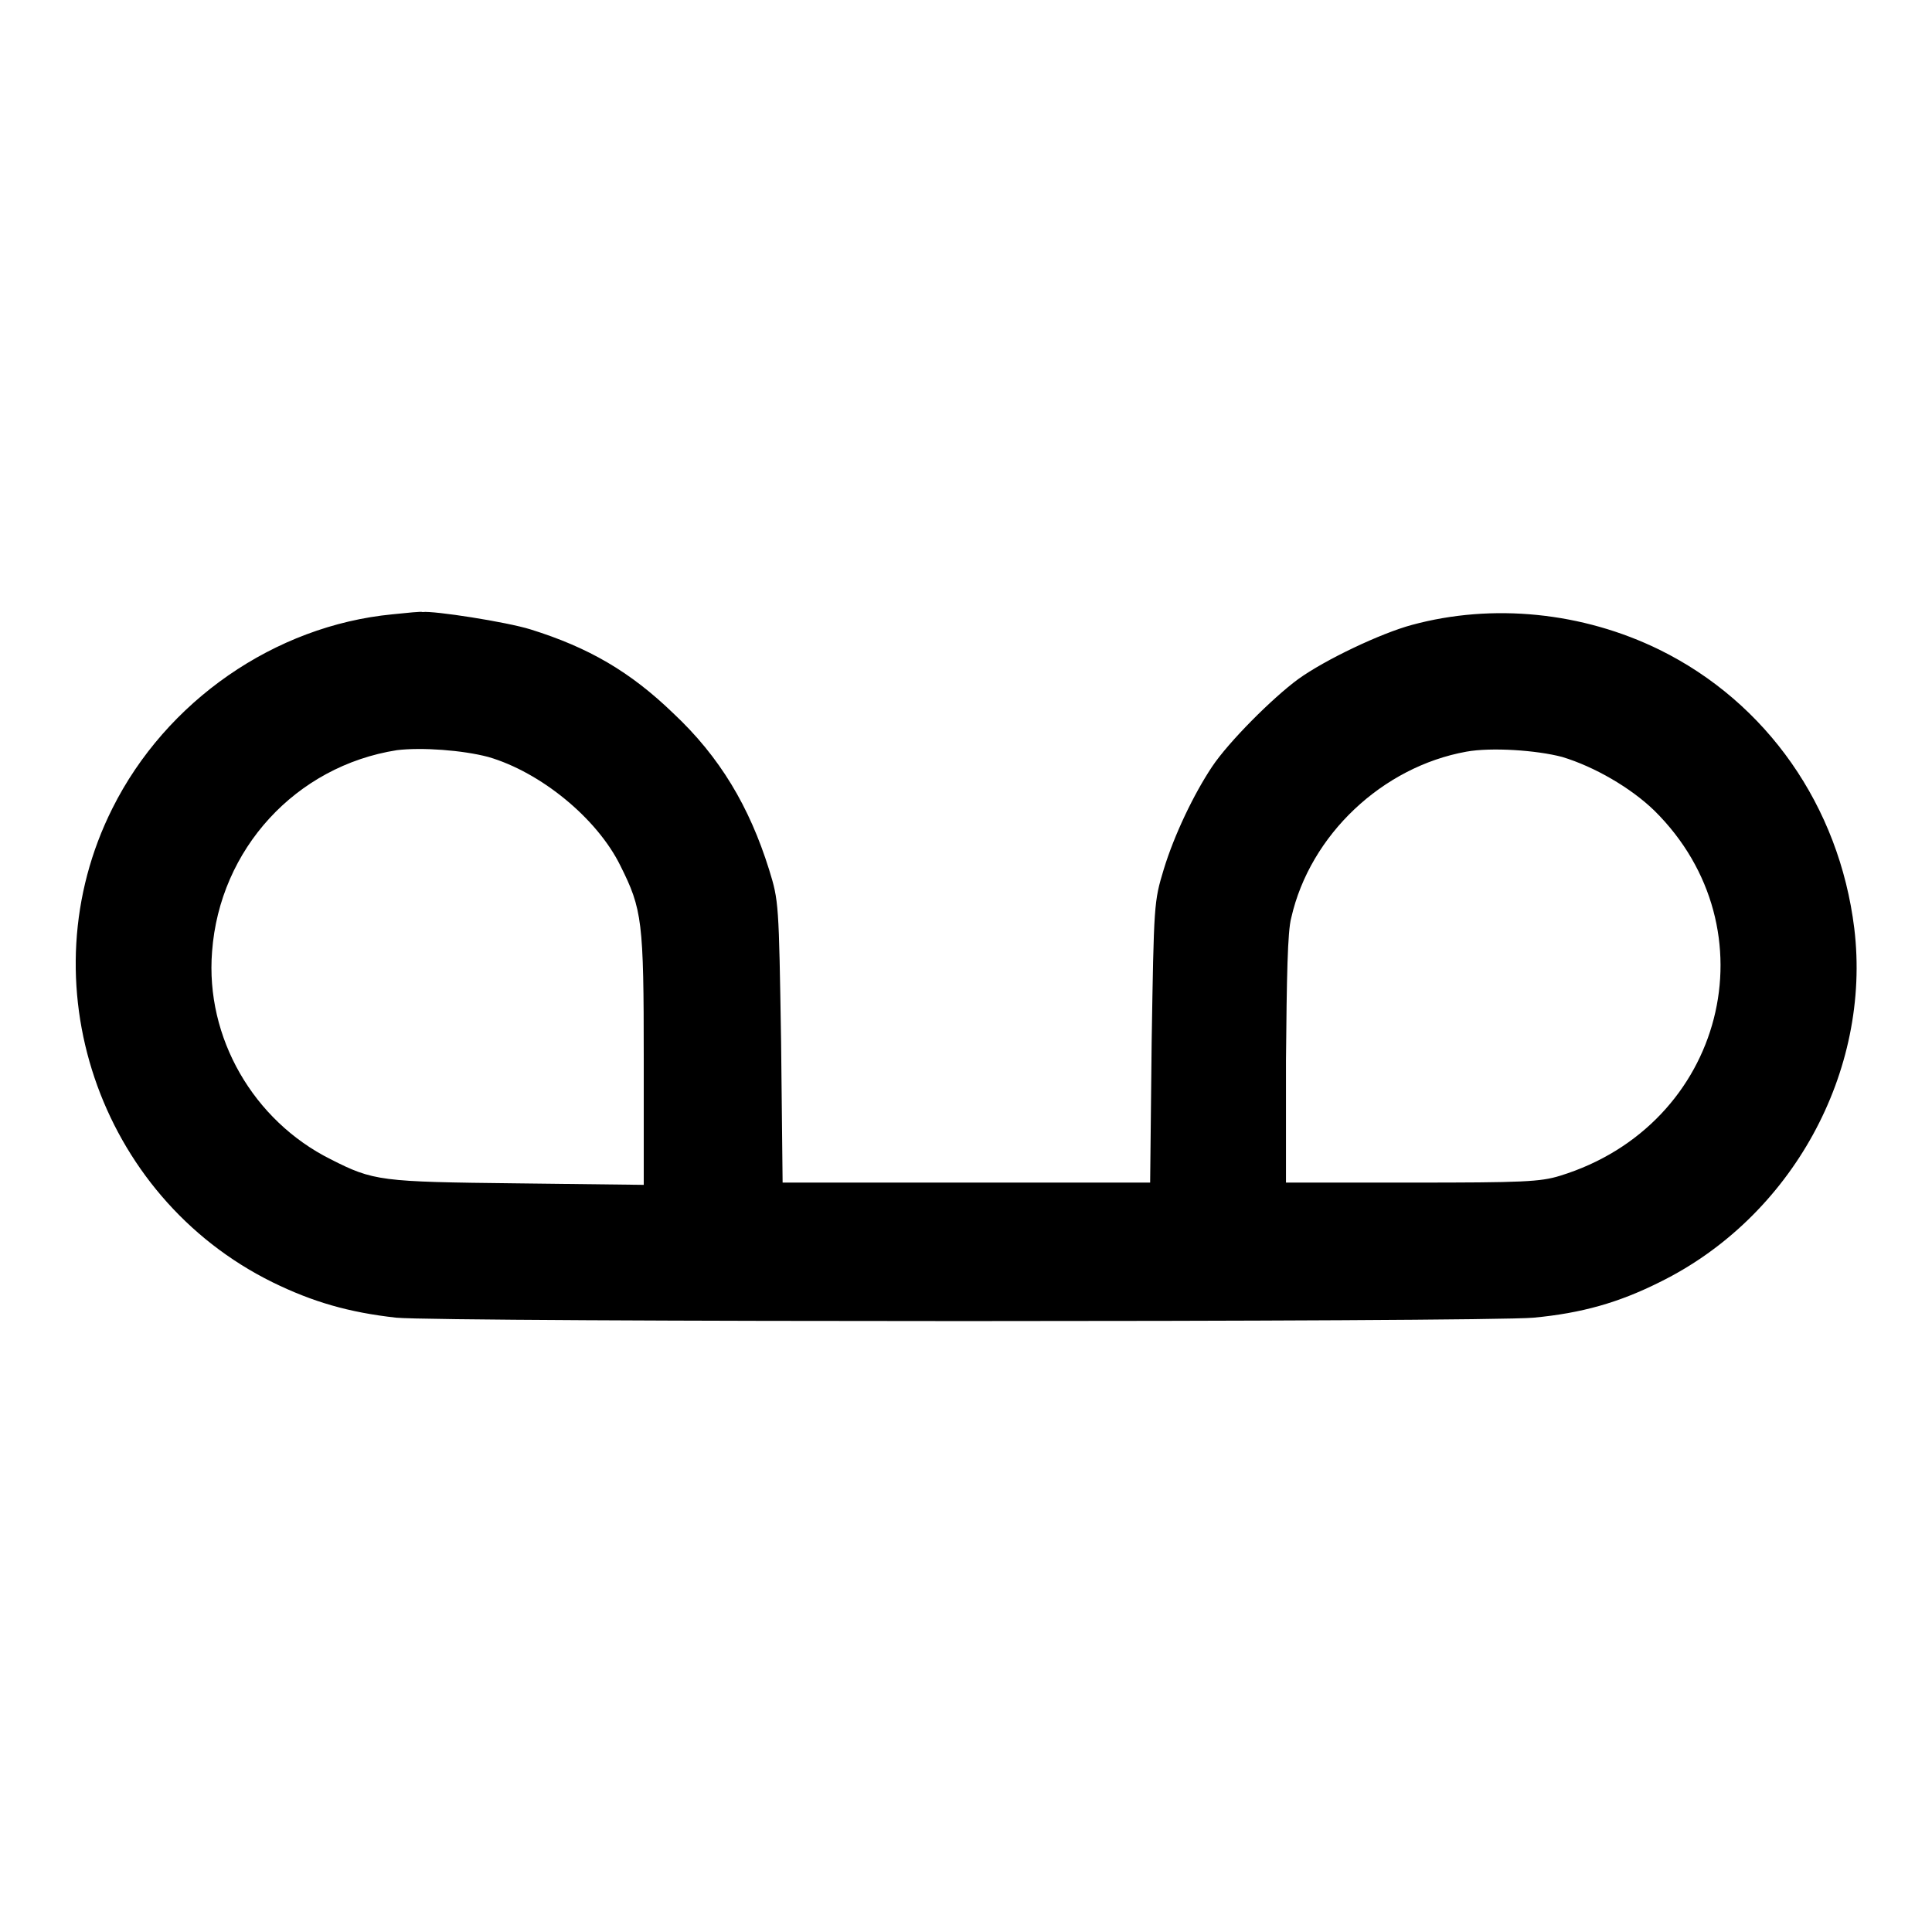 <?xml version="1.0" encoding="utf-8"?>
<!-- Svg Vector Icons : http://www.onlinewebfonts.com/icon -->
<!DOCTYPE svg PUBLIC "-//W3C//DTD SVG 1.1//EN" "http://www.w3.org/Graphics/SVG/1.1/DTD/svg11.dtd">
<svg version="1.1" xmlns="http://www.w3.org/2000/svg" xmlns:xlink="http://www.w3.org/1999/xlink" x="0px" y="0px" viewBox="0 0 256 256" enable-background="new 0 0 256 256" xml:space="preserve">
<g><g><g><path fill="#000000" d="M52,81.4c-15.6,1.5-30,11.5-37.1,25.7c-11.5,22.9-1.9,51.4,21.2,62.8c5.3,2.6,10.1,4,16.4,4.7c6.2,0.6,144.1,0.6,150.7,0c6.4-0.6,11.3-2,16.7-4.7c17.5-8.6,28.1-27.9,25.8-46.9c-2-16.2-11.6-29.9-25.8-36.9c-10.2-5-22.1-6.2-32.8-3.3c-4.1,1.1-11.5,4.6-15.1,7.2c-3.4,2.5-9.2,8.3-11.4,11.6c-2.4,3.6-5,9-6.4,13.6c-1.3,4.3-1.3,4.5-1.6,22.9l-0.2,18.6H128h-24.3l-0.2-18.6c-0.3-18.5-0.3-18.7-1.6-22.9c-2.6-8.3-6.5-14.9-12.7-20.7c-5.7-5.5-11.2-8.7-18.9-11.1c-3.2-1-12.9-2.5-14.3-2.3C55.8,81,54,81.2,52,81.4z M64.7,100.3c6.9,2,14.4,8.1,17.5,14.4c2.9,5.8,3.1,7.3,3.1,25.6V157l-16.8-0.2c-18.1-0.2-19-0.3-24.7-3.2c-10.2-5.1-16.6-16.1-15.7-27.5c1-13.6,11.1-24.6,24.5-26.7C55.9,99,61.3,99.4,64.7,100.3z M207,100.3c4.3,1.3,9.1,4.1,12.2,7.1c15.9,15.7,9.3,41.7-12.5,48.4c-2.6,0.8-4.9,0.9-19.6,0.9h-16.7l0-16.2c0.1-11,0.2-17.1,0.7-18.9c2.5-11,12.1-20,23.2-22C197.6,99,203.6,99.4,207,100.3z"/></g></g></g>
</svg>